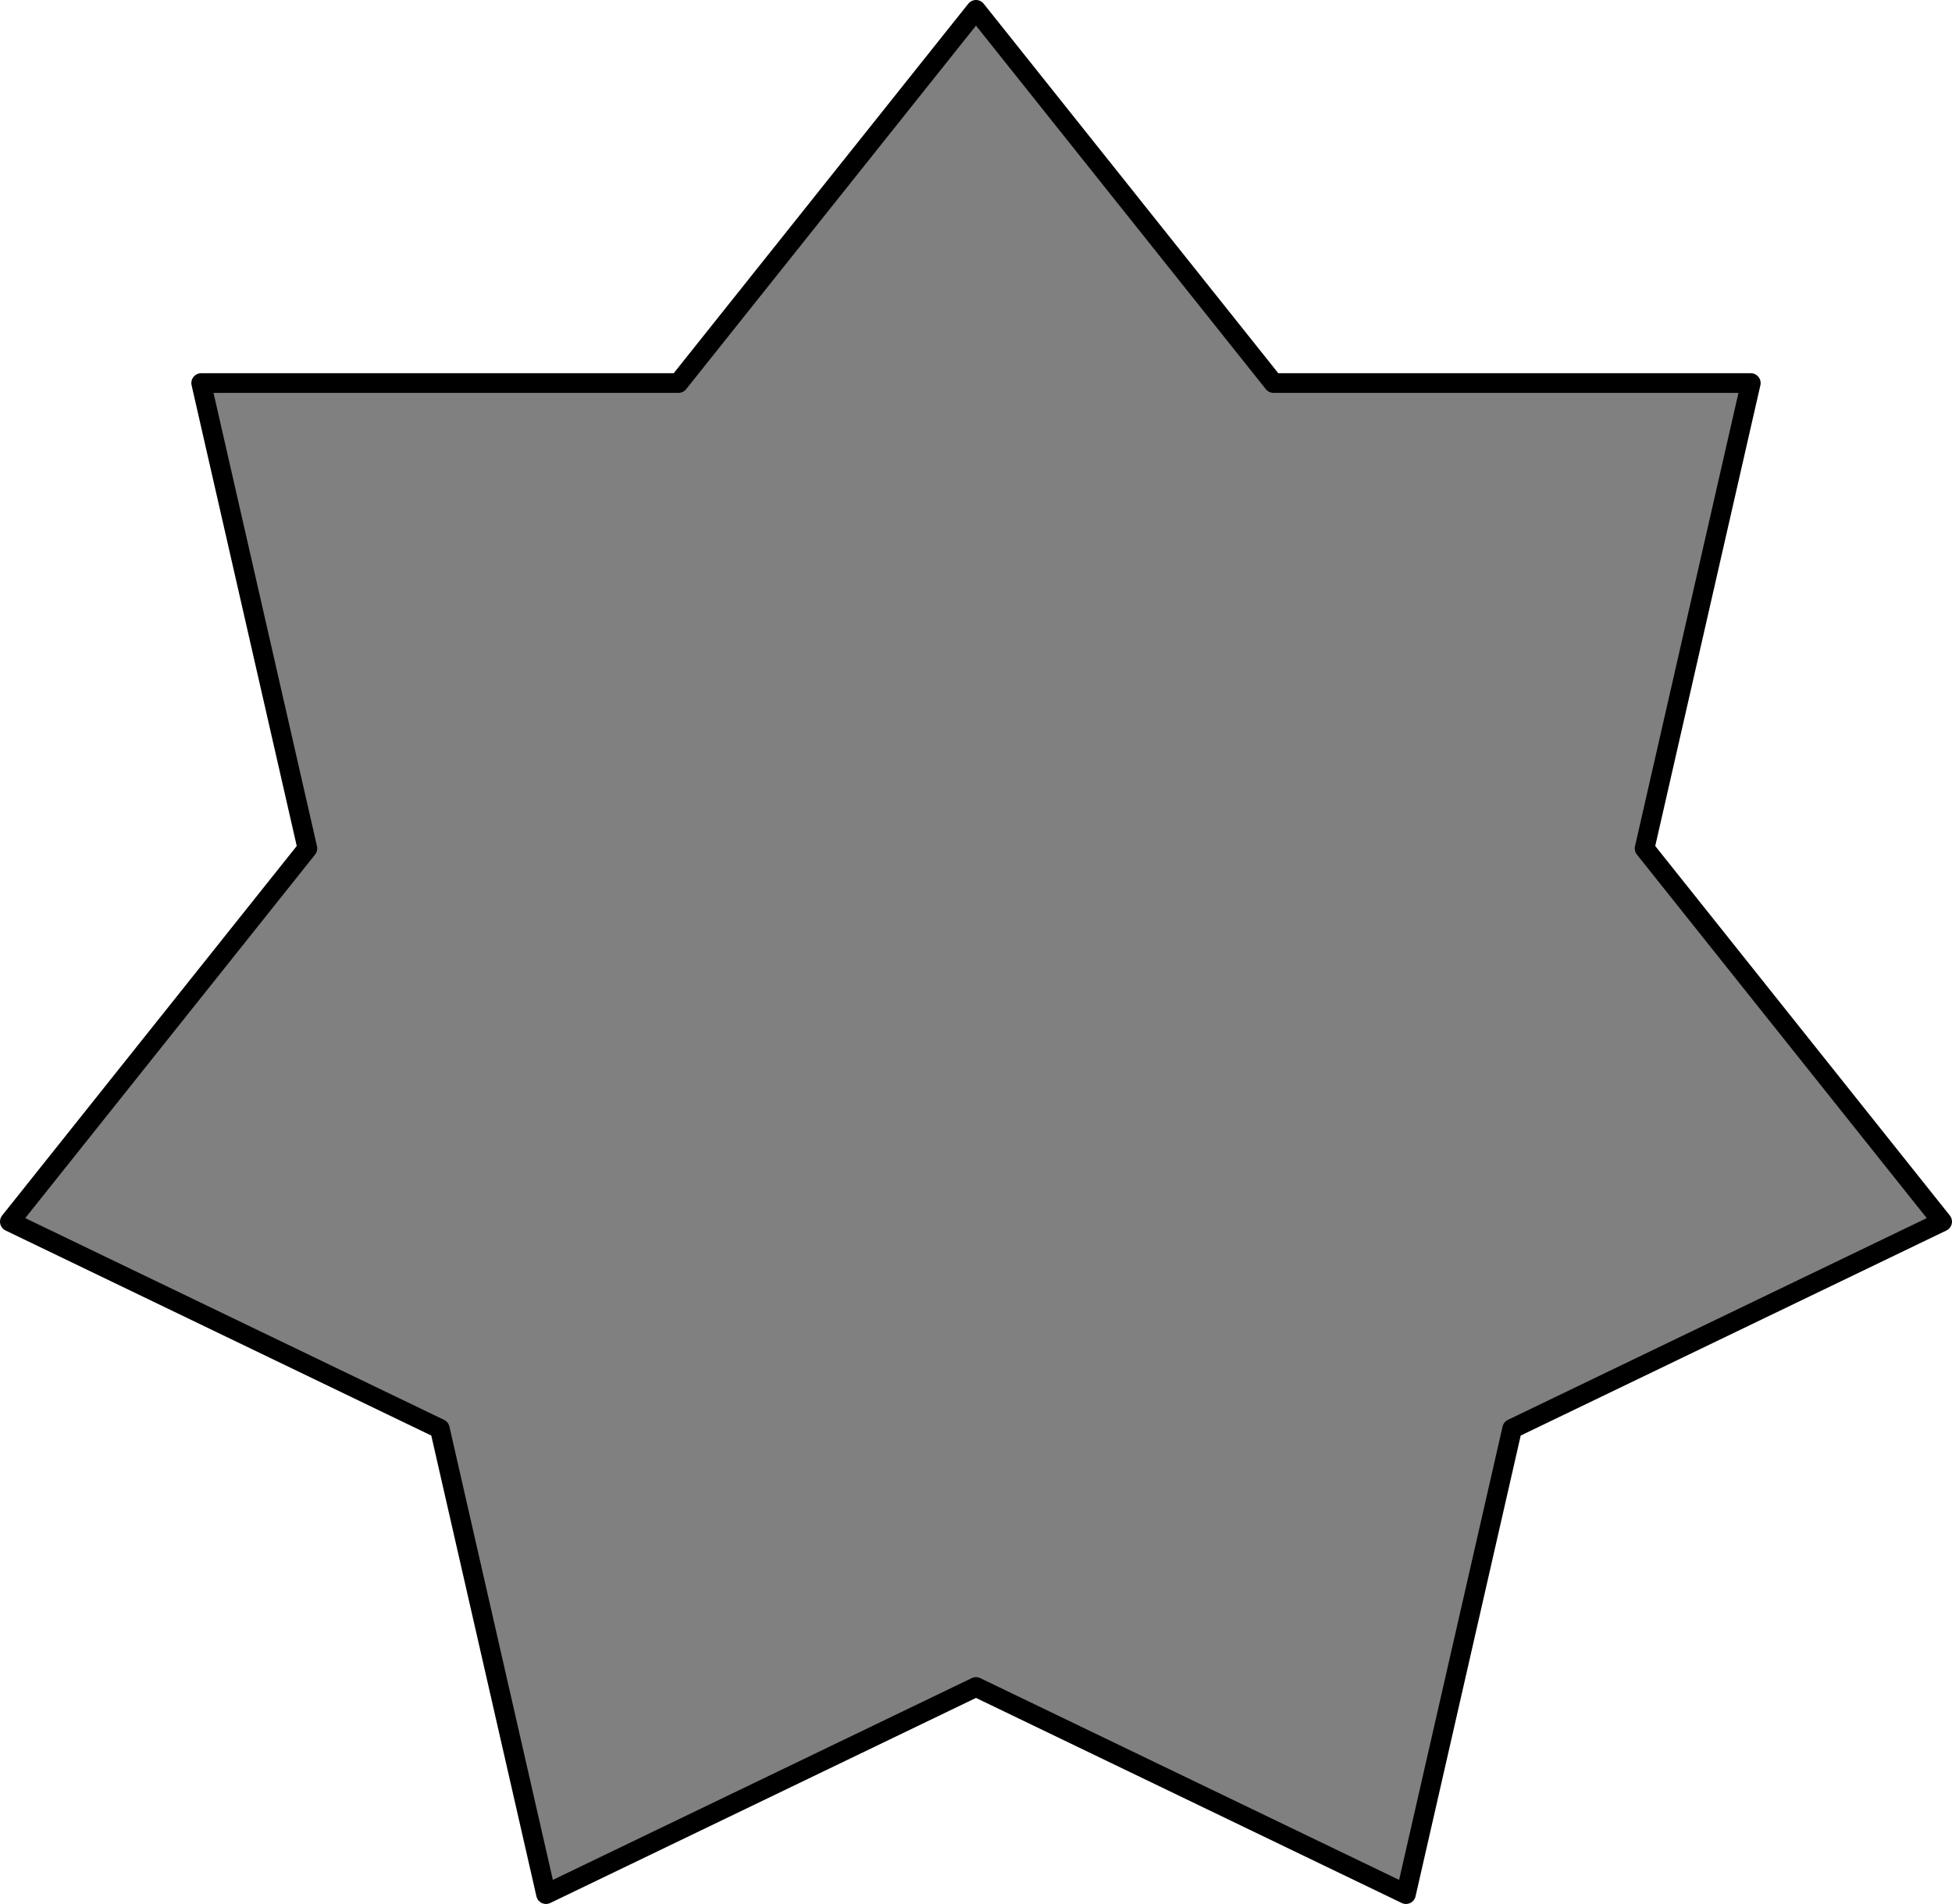 <?xml version='1.0' encoding='ISO-8859-1'?>
<!DOCTYPE svg PUBLIC "-//W3C//DTD SVG 1.1//EN" "http://www.w3.org/Graphics/SVG/1.1/DTD/svg11.dtd">
<!-- This file was generated by dvisvgm 1.0.11 () -->
<!-- Thu Apr  8 18:08:09 2021 -->
<svg height='97.112pt' version='1.1' viewBox='56.621 54.06 99.585 97.112' width='99.585pt' xmlns='http://www.w3.org/2000/svg' xmlns:xlink='http://www.w3.org/1999/xlink'>
<g id='page1'>
<g transform='matrix(1 0 0 1 106.413 105.12)'>
<path d='M 39.528 -31.522L -39.528 -31.522L -21.936 45.551L 49.29 11.25L 3.09569e-15 -50.558L -49.29 11.25L 21.936 45.551L 39.528 -31.522Z' fill='#808080'/>
</g>
<g transform='matrix(1 0 0 1 106.413 105.12)'>
<path d='M 39.528 -31.522L 15.18 -31.522L 3.09569e-15 -50.558L -15.18 -31.522L -39.528 -31.522L -34.11 -7.785L -49.29 11.25L -27.354 21.814L -21.936 45.551L 5.51653e-14 34.987L 21.936 45.551L 27.354 21.814L 49.29 11.25L 34.11 -7.785L 39.528 -31.522Z' fill='none' stroke='#000000' stroke-linecap='round' stroke-linejoin='round' stroke-miterlimit='10.037' stroke-width='1.004'/>
</g></g>
</svg>
